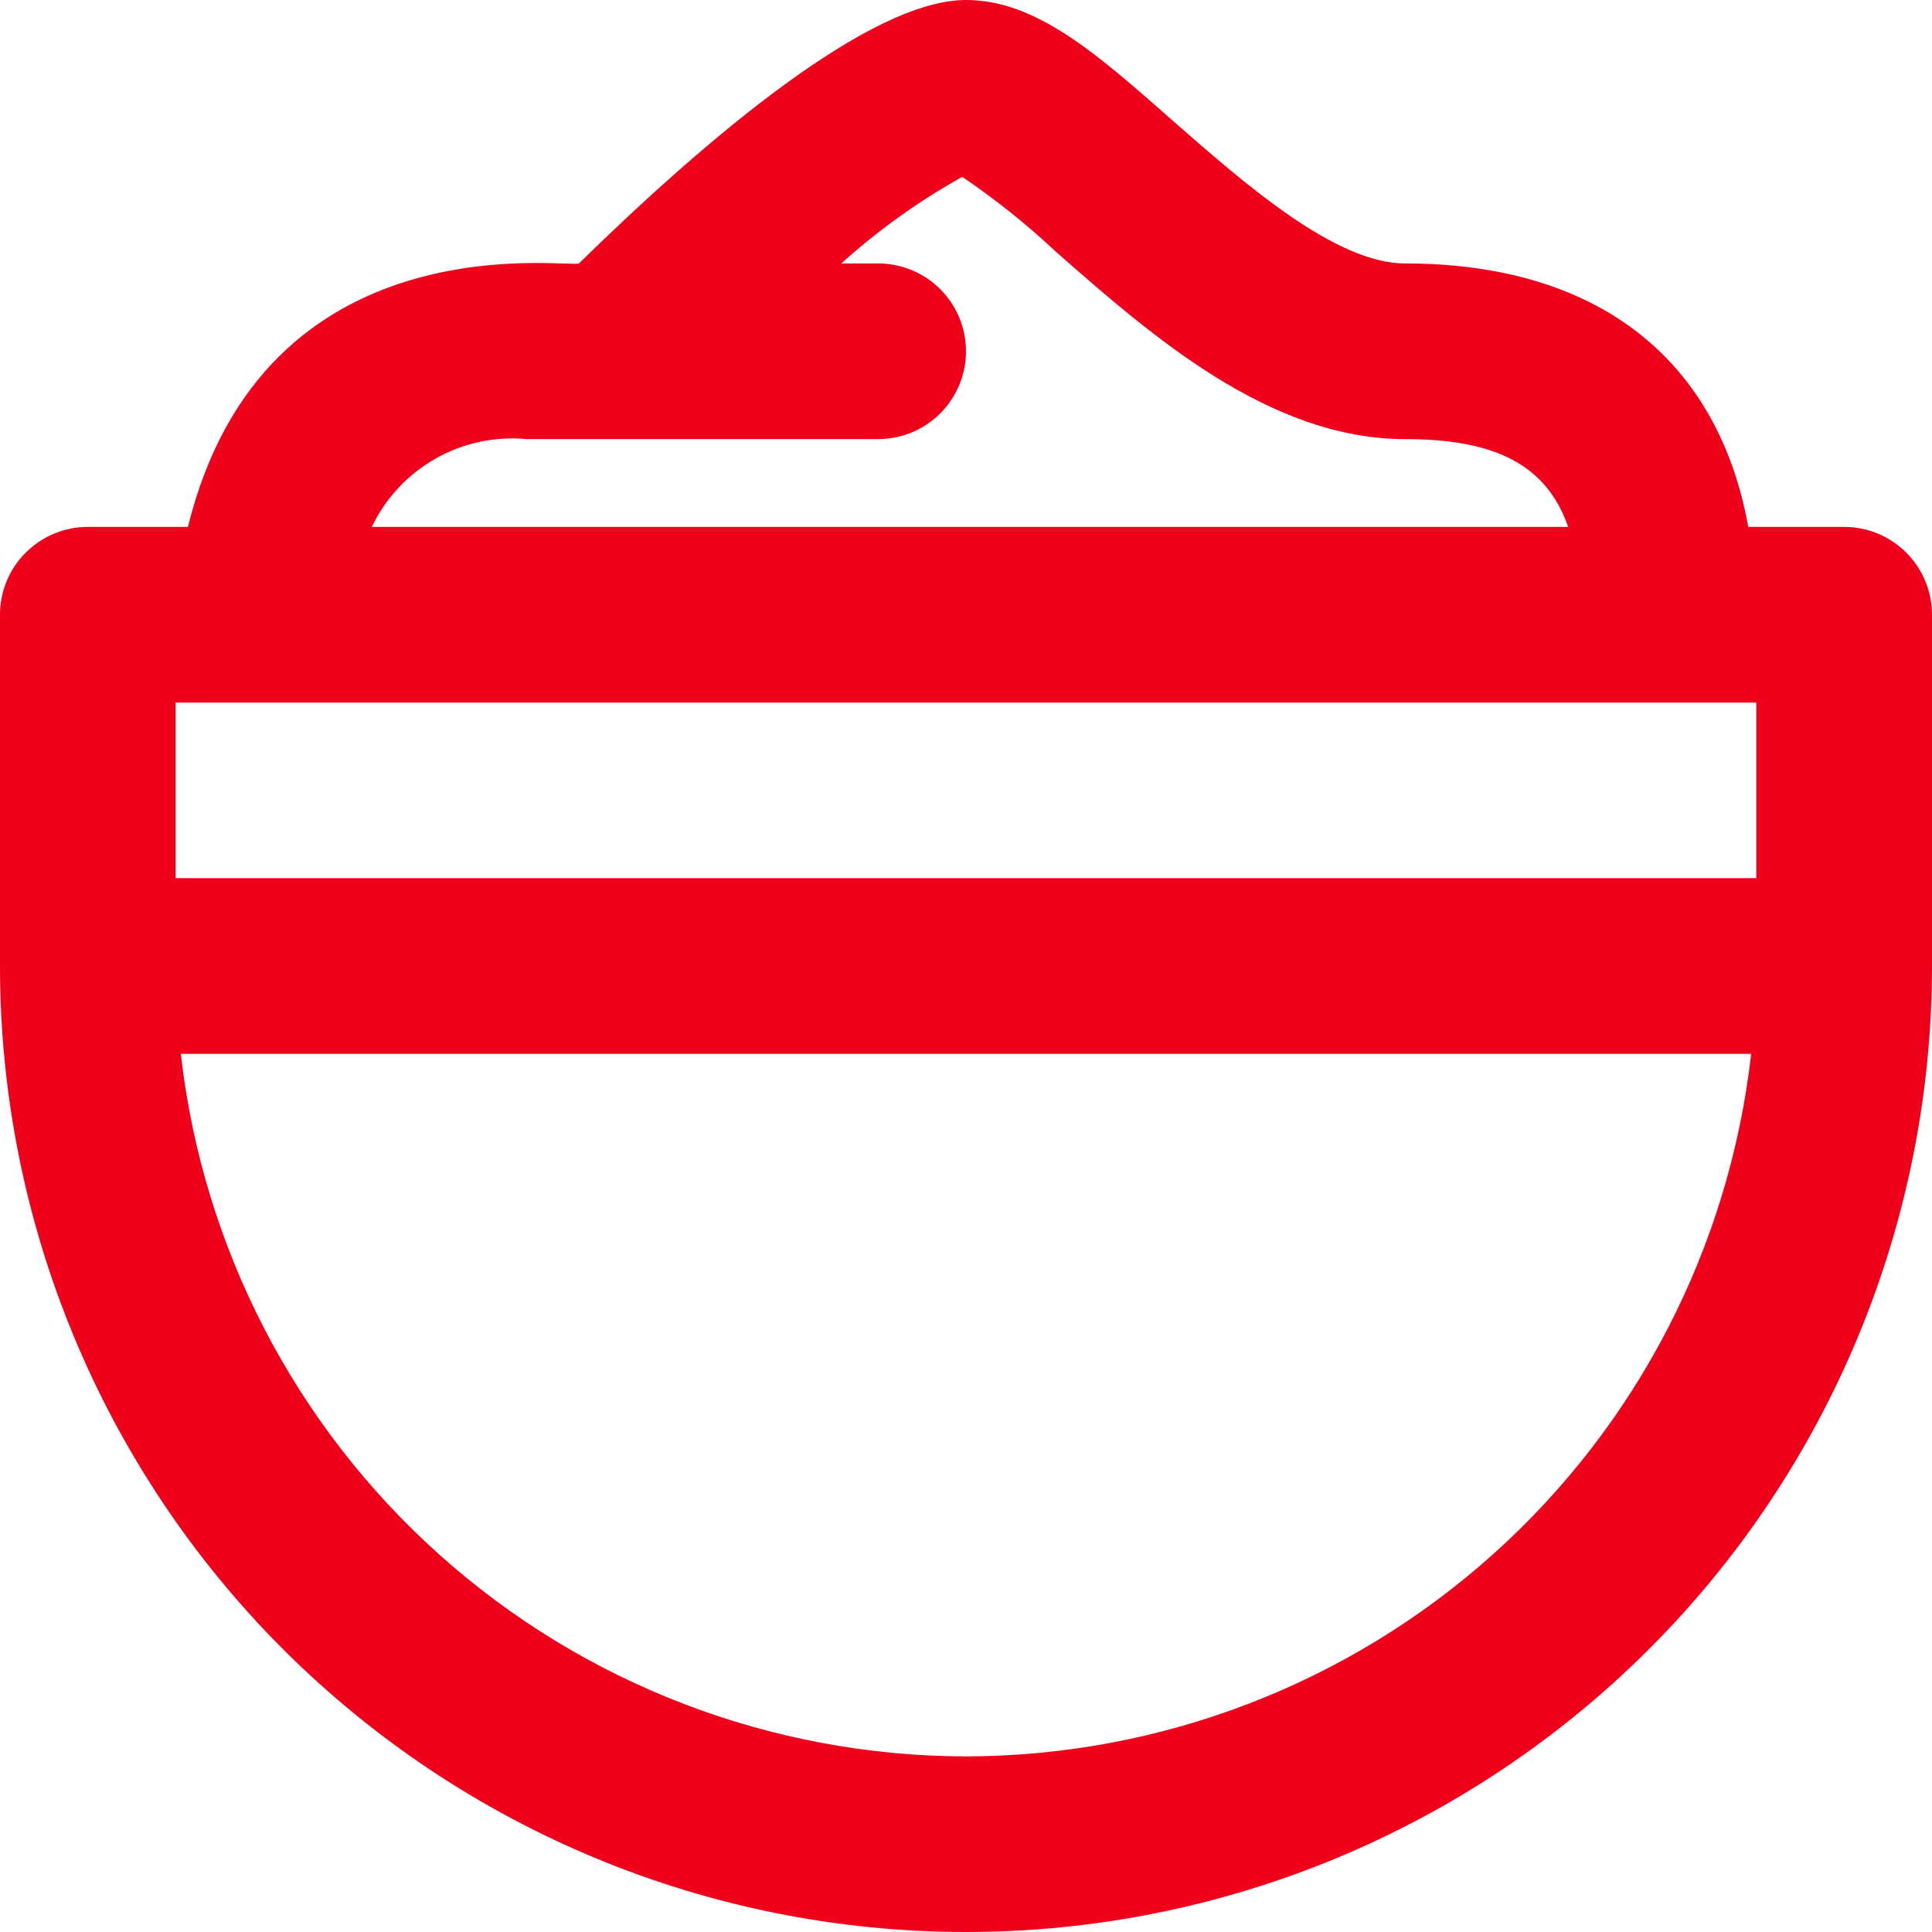 <?xml version="1.0" encoding="UTF-8"?>
<svg width="50px" height="50px" viewBox="0 0 50 50" version="1.1" xmlns="http://www.w3.org/2000/svg" xmlns:xlink="http://www.w3.org/1999/xlink">
    <title>nutrition-icon</title>
    <g id="Page-1" stroke="none" stroke-width="1" fill="none" fill-rule="evenodd">
        <g id="Home-2" transform="translate(-301, -2148)" fill="#F0011B" fill-rule="nonzero">
            <g id="Group-2" transform="translate(268, 1996)">
                <g id="Διατροφή-&amp;-Άσκηση" transform="translate(0, 104)">
                    <g id="nutrition-icon" transform="translate(33, 48)">
                        <path d="M47.727,13.636 L45.245,13.636 C44.459,9.28 41.329,6.818 36.364,6.818 C34.559,6.818 32.216,4.759 30.332,3.107 C28.359,1.364 26.798,0 25,0 C22.514,0 18.311,3.561 14.982,6.818 C14.664,6.939 6.834,5.641 4.864,13.636 L2.273,13.636 C1.67,13.636 1.092,13.876 0.666,14.302 C0.239,14.728 0,15.306 0,15.909 L0,25 C0,31.63 2.634,37.989 7.322,42.678 C12.011,47.366 18.37,50 25,50 C31.63,50 37.989,47.366 42.678,42.678 C47.366,37.989 50,31.63 50,25 L50,15.909 C50,15.306 49.76,14.728 49.334,14.302 C48.908,13.876 48.33,13.636 47.727,13.636 Z M13.636,11.364 L22.727,11.364 C23.33,11.364 23.908,11.124 24.334,10.698 C24.76,10.272 25,9.694 25,9.091 C25,8.488 24.76,7.91 24.334,7.484 C23.908,7.058 23.33,6.818 22.727,6.818 L21.773,6.818 C22.728,5.955 23.779,5.203 24.904,4.577 C25.764,5.16 26.575,5.809 27.332,6.52 C29.789,8.677 32.846,11.364 36.364,11.364 C38.723,11.364 40.029,12.045 40.584,13.636 L9.623,13.636 C9.978,12.892 10.554,12.275 11.272,11.868 C11.99,11.462 12.815,11.286 13.636,11.364 Z M4.545,18.182 L45.454,18.182 L45.454,22.727 L4.545,22.727 L4.545,18.182 Z M25,45.455 C19.971,45.447 15.121,43.59 11.374,40.237 C7.627,36.884 5.244,32.269 4.68,27.273 L45.32,27.273 C44.756,32.269 42.373,36.884 38.626,40.237 C34.878,43.59 30.028,45.447 25,45.455 Z" id="Shape"></path>
                    </g>
                </g>
            </g>
        </g>
    </g>
</svg>